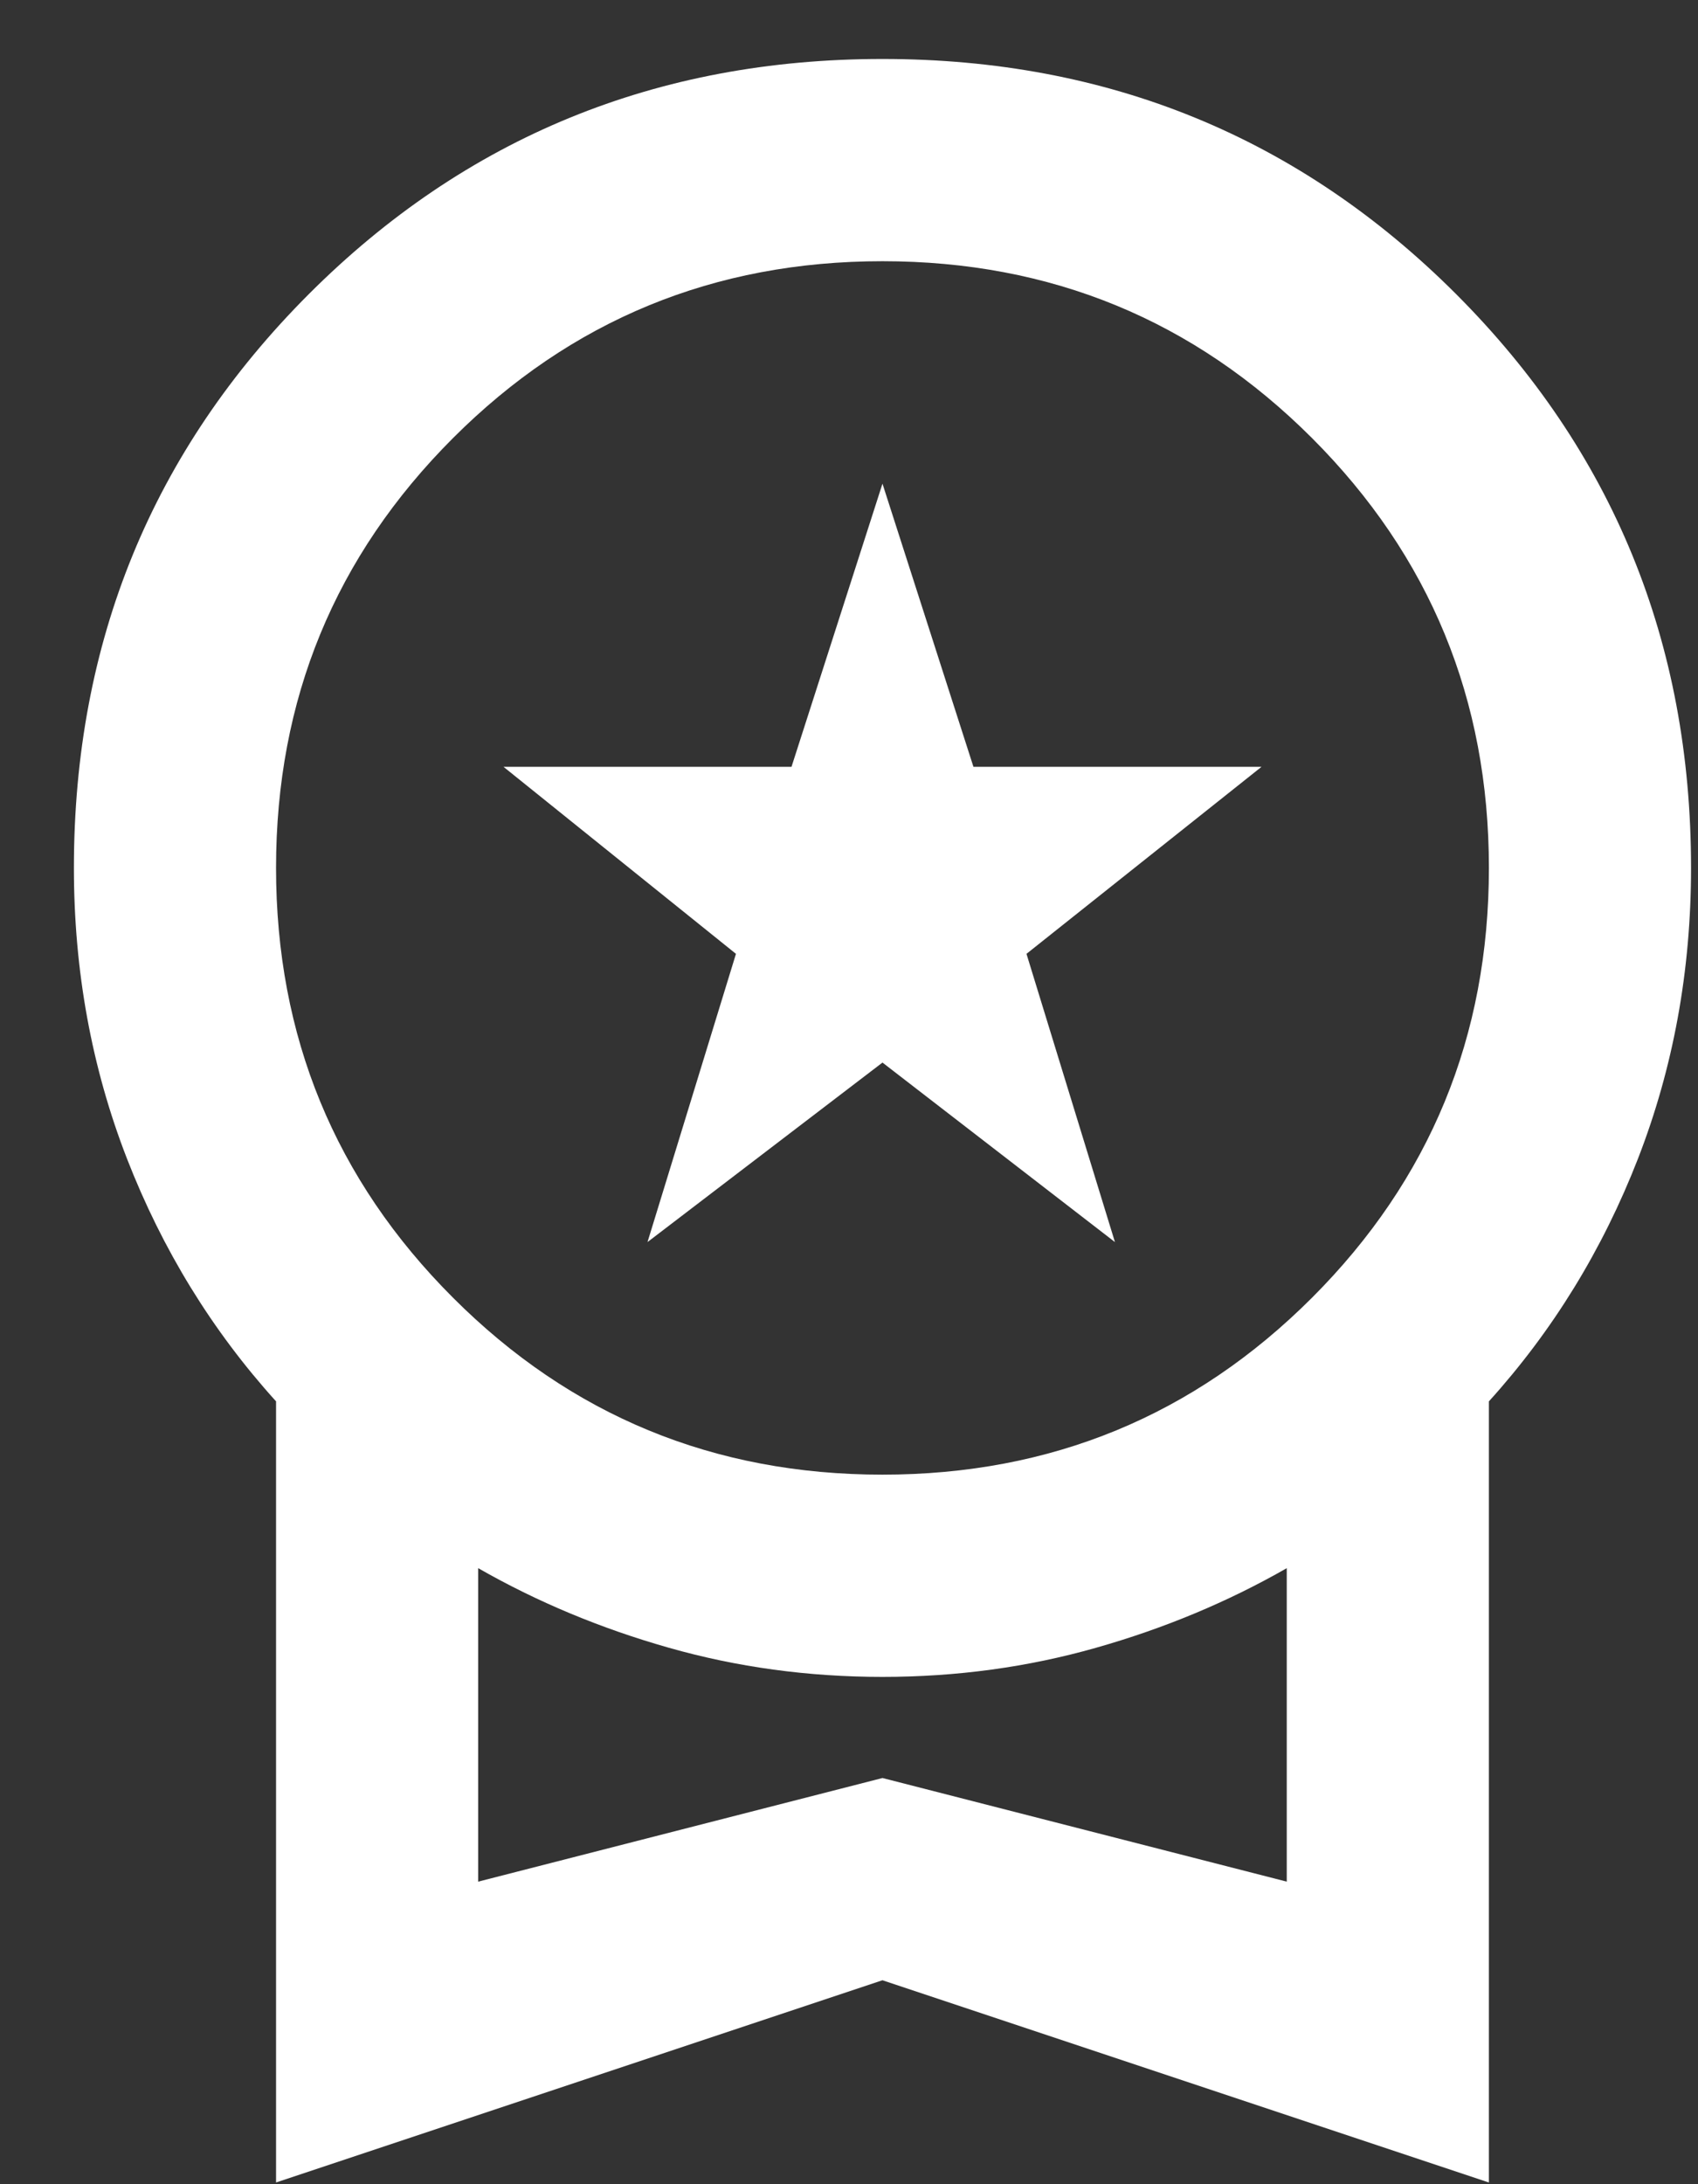 <svg xmlns="http://www.w3.org/2000/svg" width="21" height="27" viewBox="0 0 21 27" fill="none"><rect x="0" y="0" width="21" height="27" fill="#333333" stroke="none"/><path d="M8.008 15.354L9.102 11.791L6.227 9.479H9.789L10.914 5.979L12.039 9.479H15.602L12.695 11.791L13.789 15.354L10.914 13.135L8.008 15.354ZM3.414 26.979V17.323C2.622 16.448 2.008 15.447 1.57 14.322C1.133 13.197 0.914 12 0.914 10.729C0.914 7.937 1.883 5.573 3.82 3.635C5.758 1.698 8.122 0.729 10.914 0.729C13.706 0.729 16.07 1.698 18.008 3.635C19.945 5.573 20.914 7.937 20.914 10.729C20.914 12 20.695 13.197 20.258 14.322C19.82 15.447 19.206 16.448 18.414 17.323V26.979L10.914 24.479L3.414 26.979ZM10.914 18.229C12.997 18.229 14.768 17.5 16.227 16.041C17.685 14.583 18.414 12.812 18.414 10.729C18.414 8.645 17.685 6.875 16.227 5.416C14.768 3.958 12.997 3.229 10.914 3.229C8.831 3.229 7.06 3.958 5.602 5.416C4.143 6.875 3.414 8.645 3.414 10.729C3.414 12.812 4.143 14.583 5.602 16.041C7.06 17.5 8.831 18.229 10.914 18.229ZM5.914 23.26L10.914 21.979L15.914 23.26V19.385C15.185 19.802 14.398 20.13 13.555 20.369C12.711 20.609 11.831 20.729 10.914 20.729C9.997 20.729 9.117 20.609 8.273 20.369C7.43 20.13 6.643 19.802 5.914 19.385V23.26Z" fill="white"></path></svg>